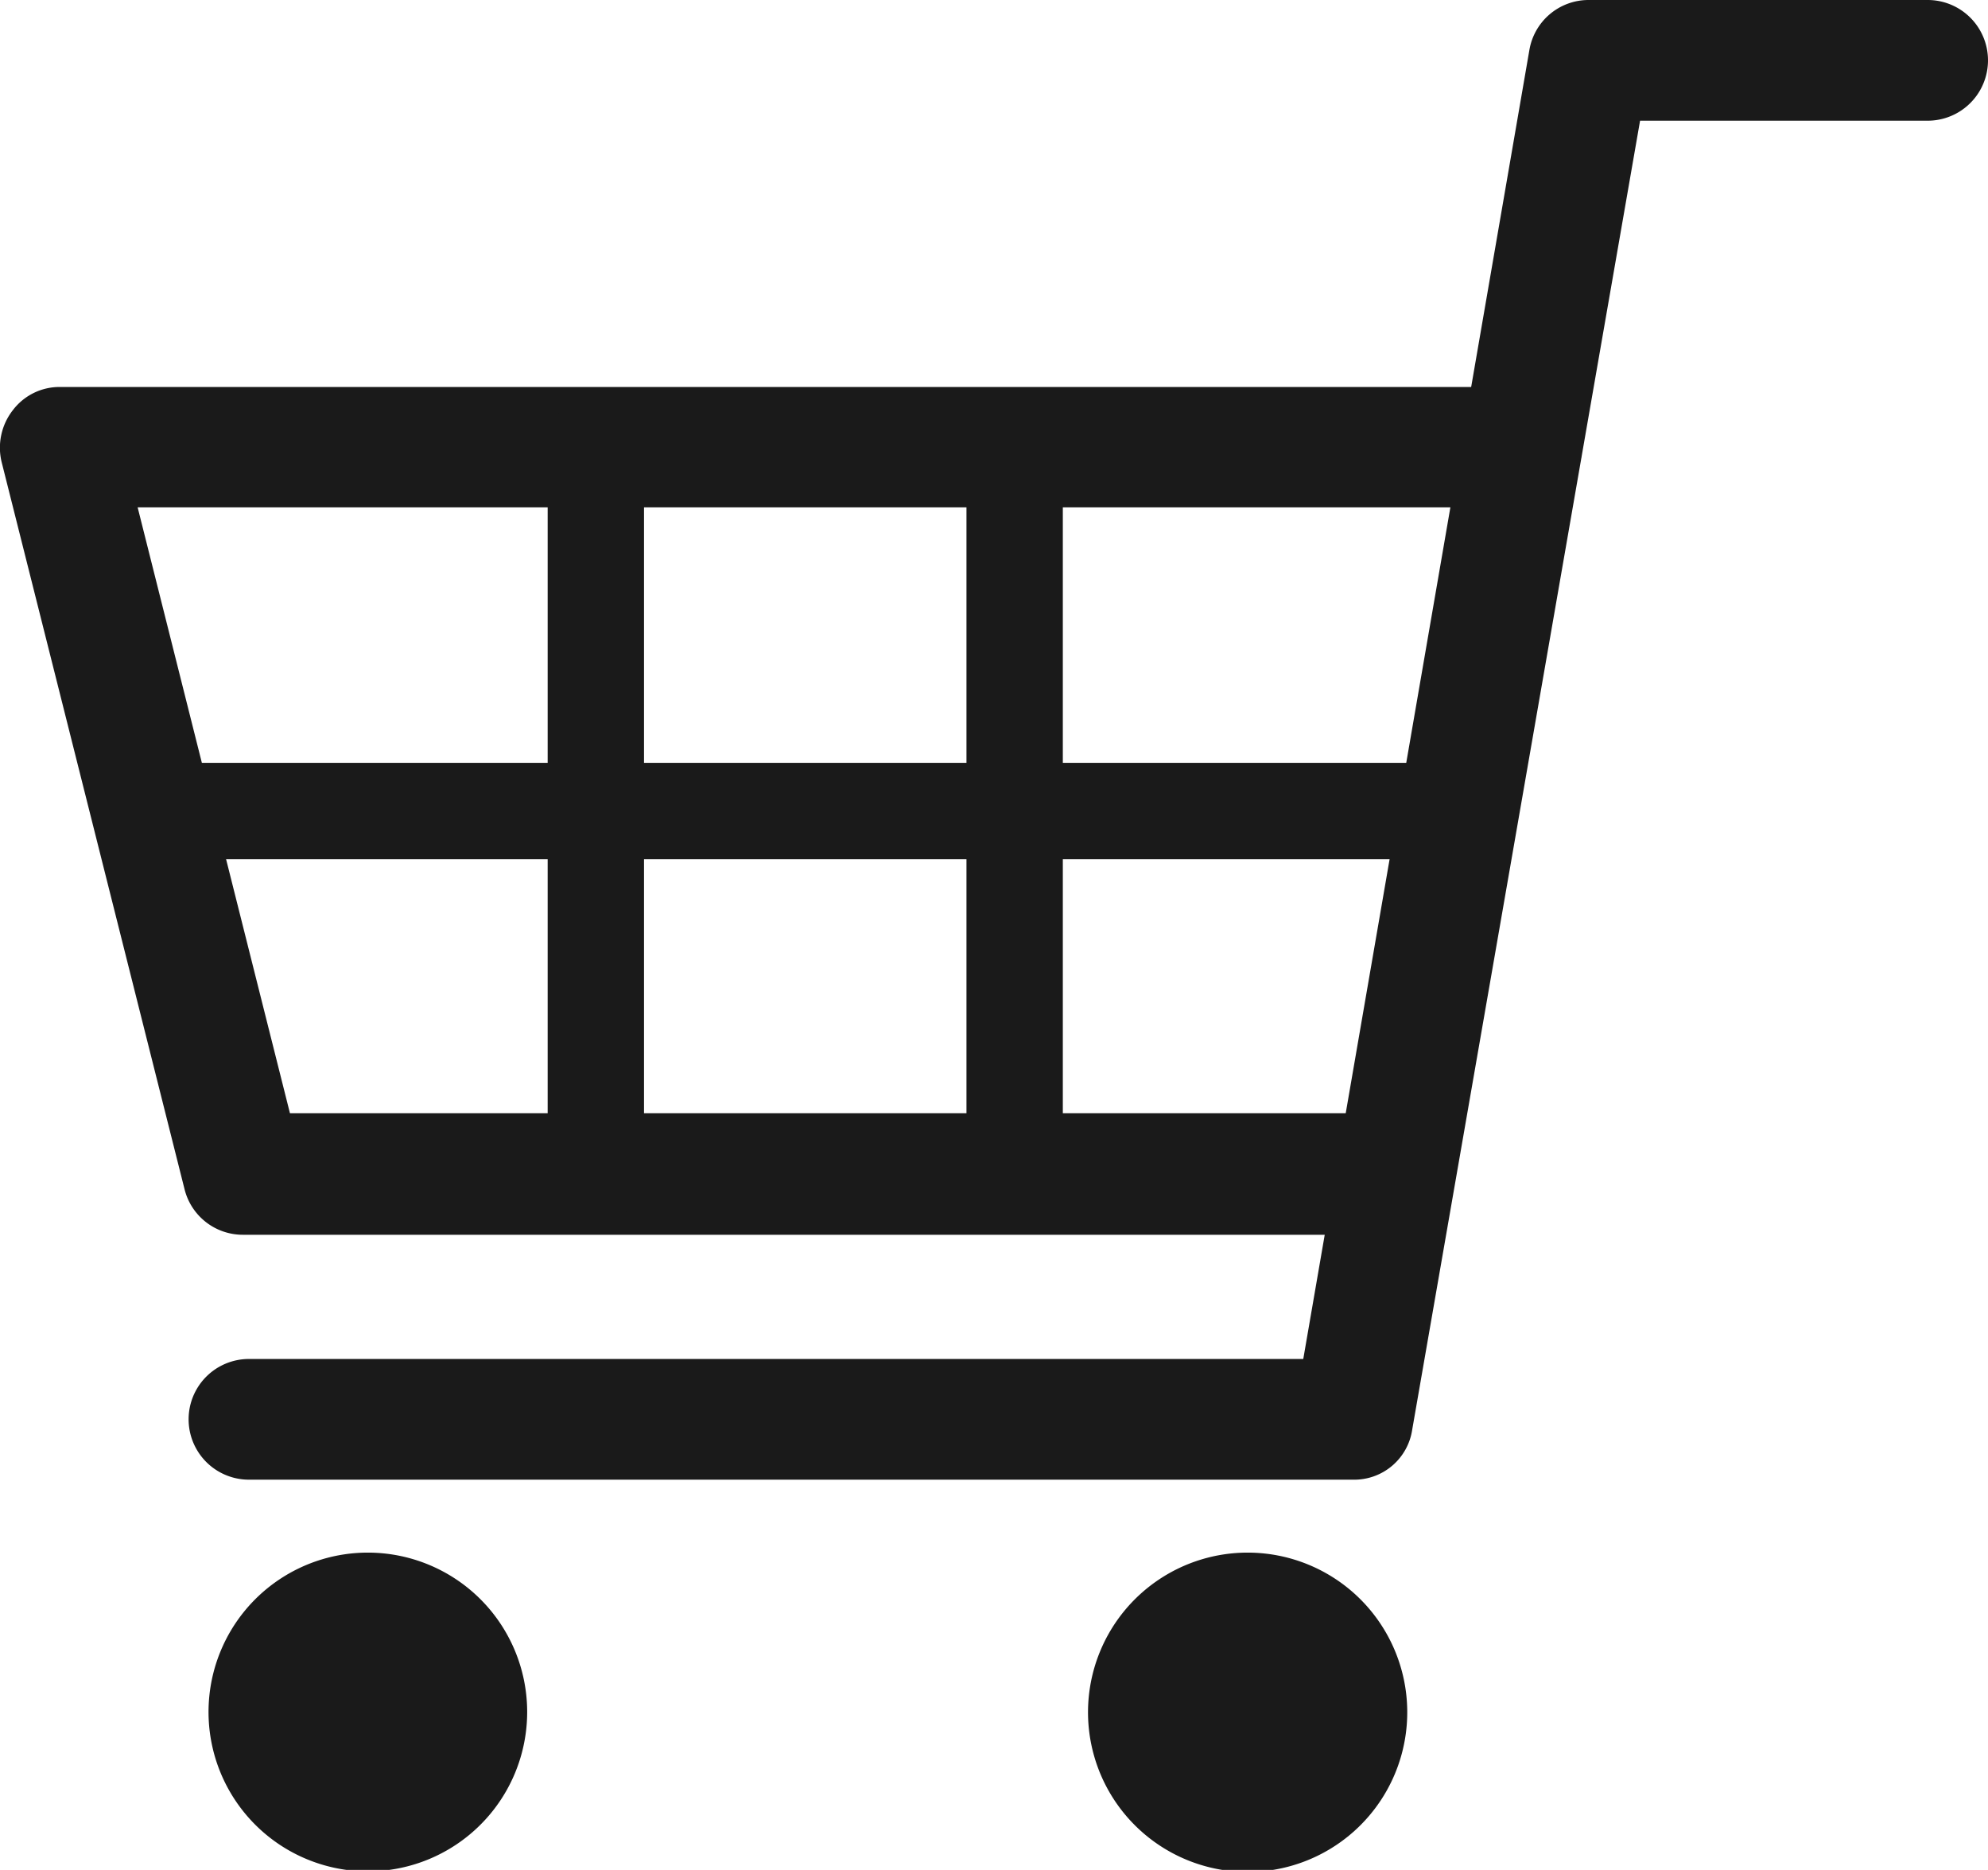 <?xml version="1.0" encoding="UTF-8"?>
<svg xmlns="http://www.w3.org/2000/svg" viewBox="0 0 67.88 63.83">
  <defs>
    <style>.cls-1{fill:#1a1a1a;}</style>
  </defs>
  <g id="レイヤー_2" data-name="レイヤー 2">
    <g id="レイヤー_1-2" data-name="レイヤー 1">
      <path class="cls-1" d="M46.2,50.51H8.5a2.06,2.06,0,0,1,0-4.12h36L52.22,1.71a2.05,2.05,0,0,1,2-1.71H65.82a2.06,2.06,0,1,1,0,4.12H56L48.22,48.8A2,2,0,0,1,46.2,50.51Z"></path>
      <path class="cls-1" d="M46.92,42.15H8.3a2.05,2.05,0,0,1-2-1.56L.06,15.79A2.08,2.08,0,0,1,.44,14a2,2,0,0,1,1.62-.79H51.81a2.06,2.06,0,1,1,0,4.11H4.7L9.9,38h37a2.06,2.06,0,0,1,0,4.12Z"></path>
      <path class="cls-1" d="M18,58.39A5.44,5.44,0,1,1,12.57,53,5.44,5.44,0,0,1,18,58.39Z"></path>
      <path class="cls-1" d="M48.05,58.39A5.45,5.45,0,1,1,42.6,53,5.45,5.45,0,0,1,48.05,58.39Z"></path>
      <path class="cls-1" d="M49.81,29.33H5.14a1.65,1.65,0,1,1,0-3.29H49.81a1.65,1.65,0,0,1,0,3.29Z"></path>
      <path class="cls-1" d="M34.67,41.74A1.65,1.65,0,0,1,33,40.09V15.29a1.65,1.65,0,1,1,3.29,0v24.8A1.64,1.64,0,0,1,34.67,41.74Z"></path>
      <path class="cls-1" d="M20.34,41.74a1.64,1.64,0,0,1-1.64-1.65V15.29a1.65,1.65,0,1,1,3.29,0v24.8A1.65,1.65,0,0,1,20.34,41.74Z"></path>
    </g>
  </g>
</svg>
